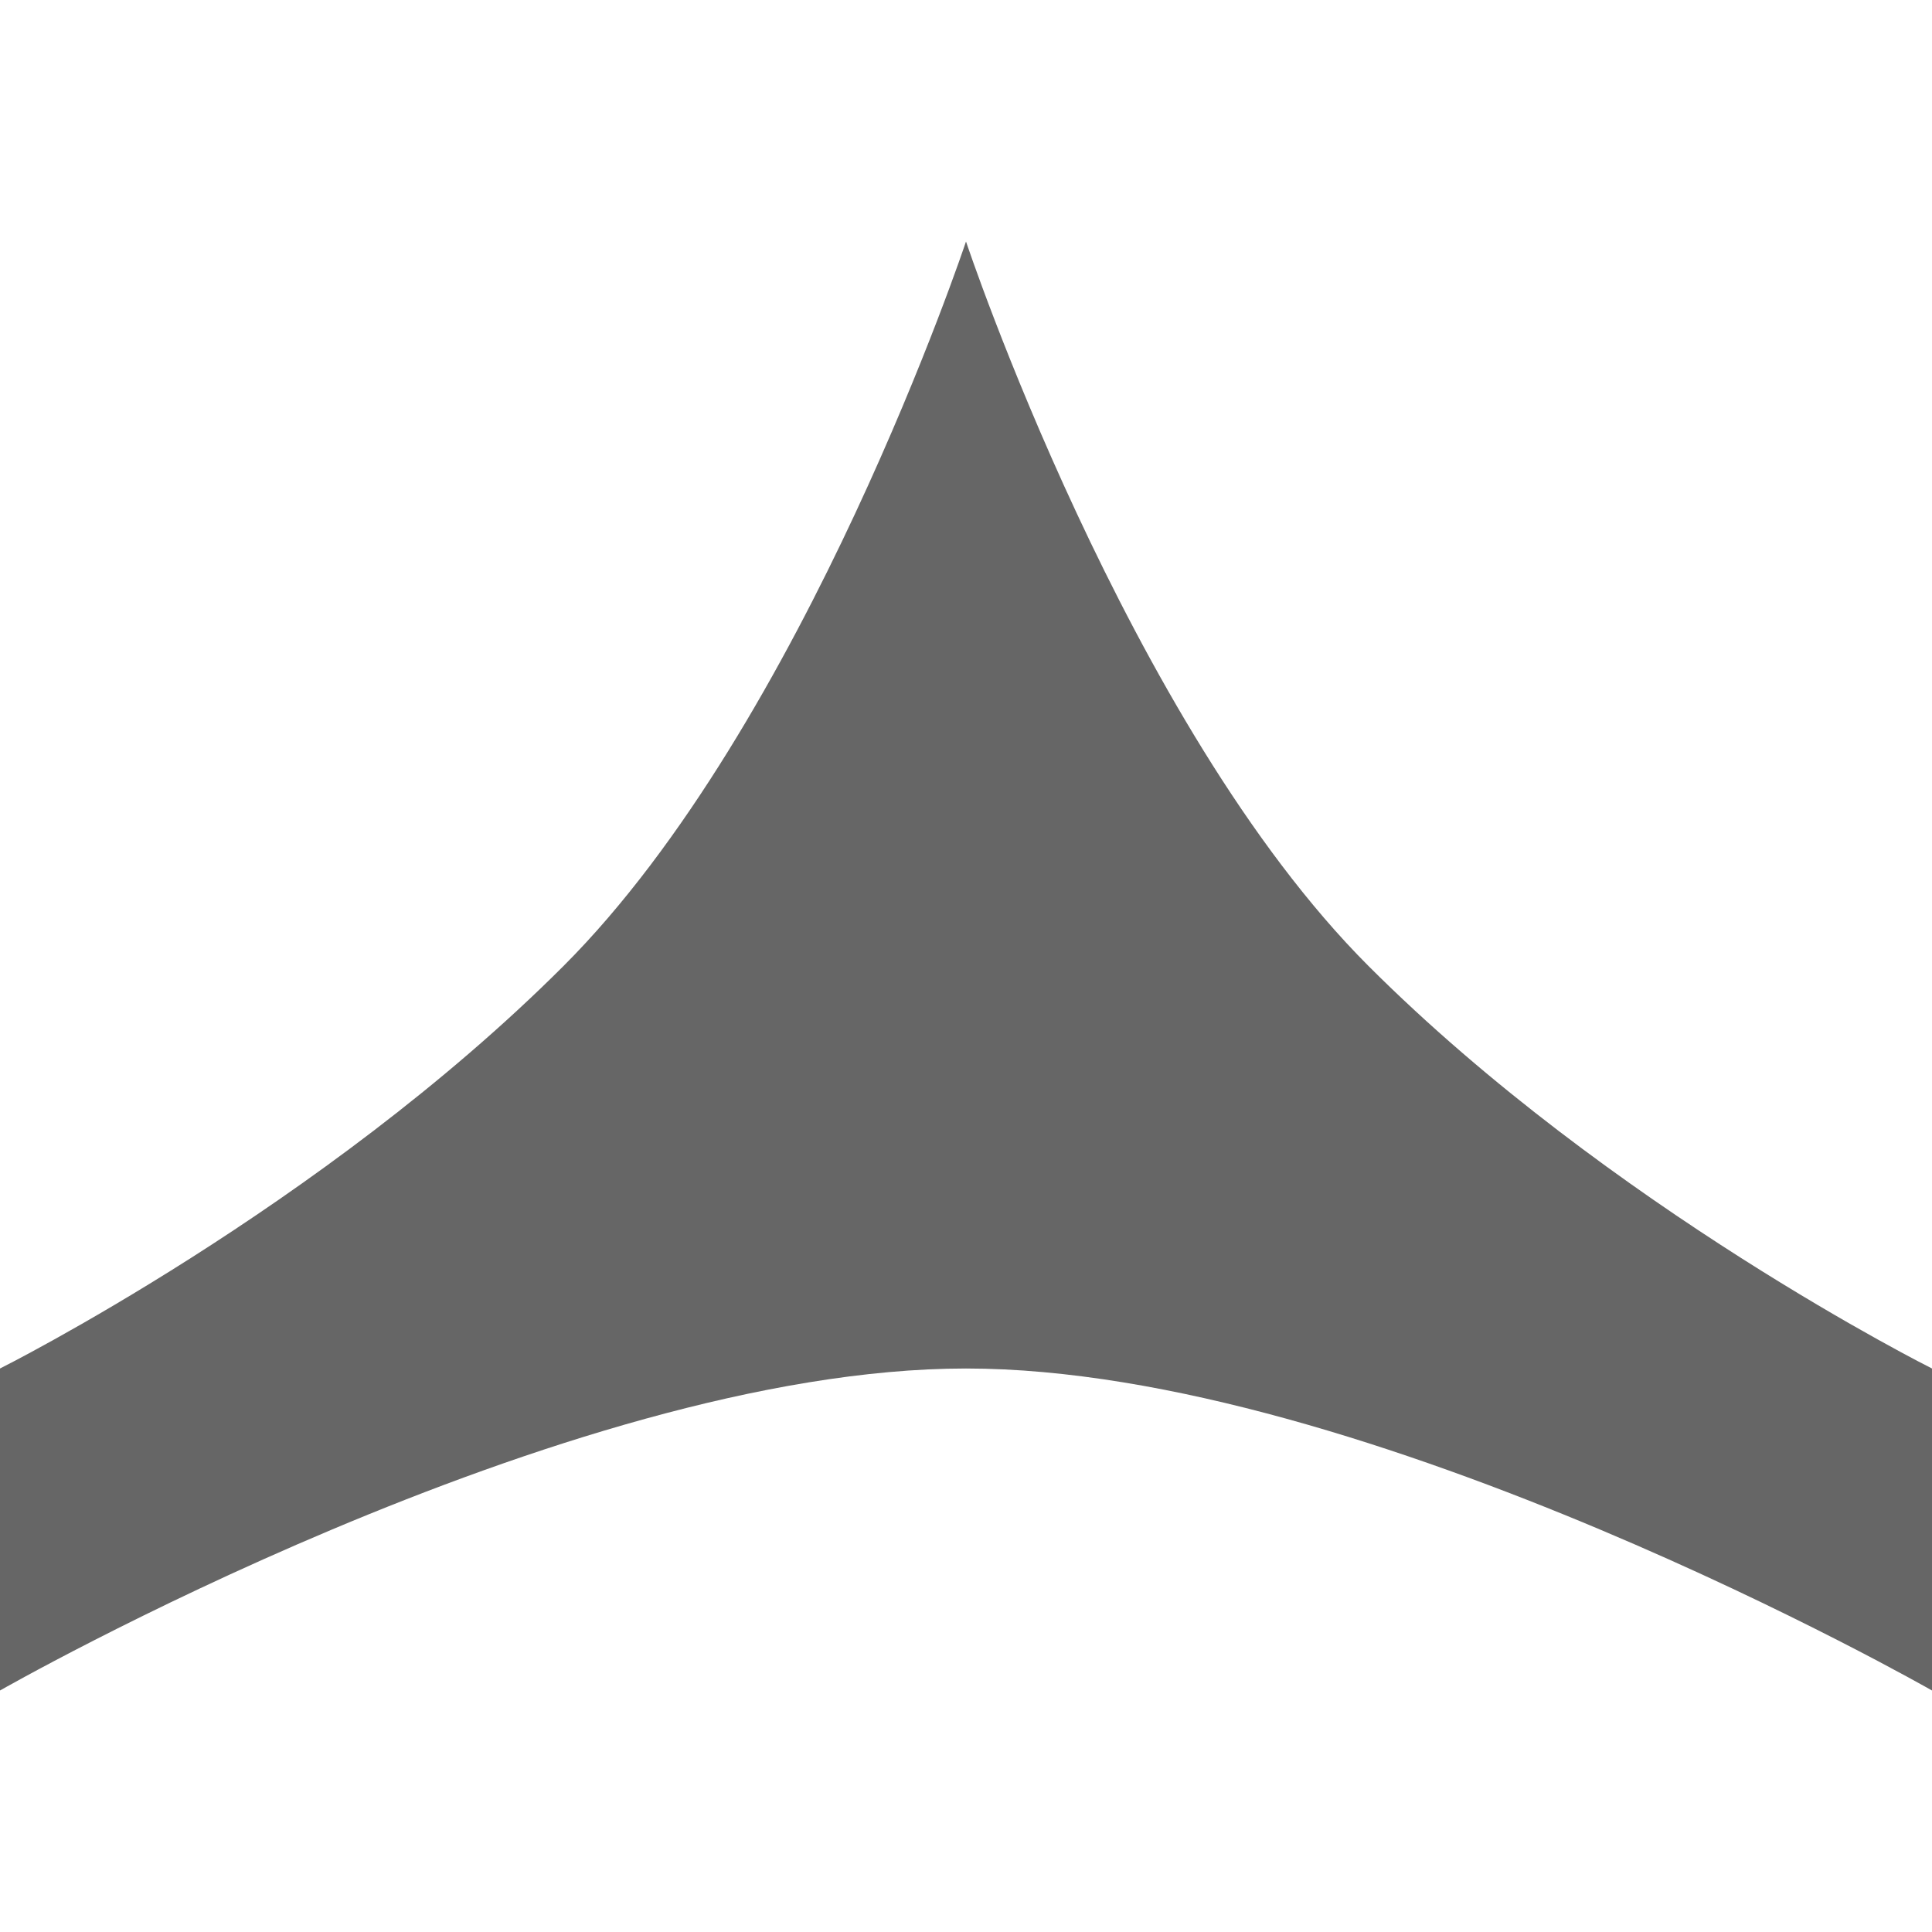 <svg width="1em" height="1em" viewBox="0 0 12 9" fill="none" xmlns="http://www.w3.org/2000/svg">
  <path d="M6 0C6 0 7 3 8.5 4.5C10 6 12 7 12 7V9C12 9 8.5 7 6 7C3.5 7 0 9 0 9V7C0 7 2 6 3.5 4.5C5 3 6 0 6 0Z" fill="#666666"/>
</svg>
